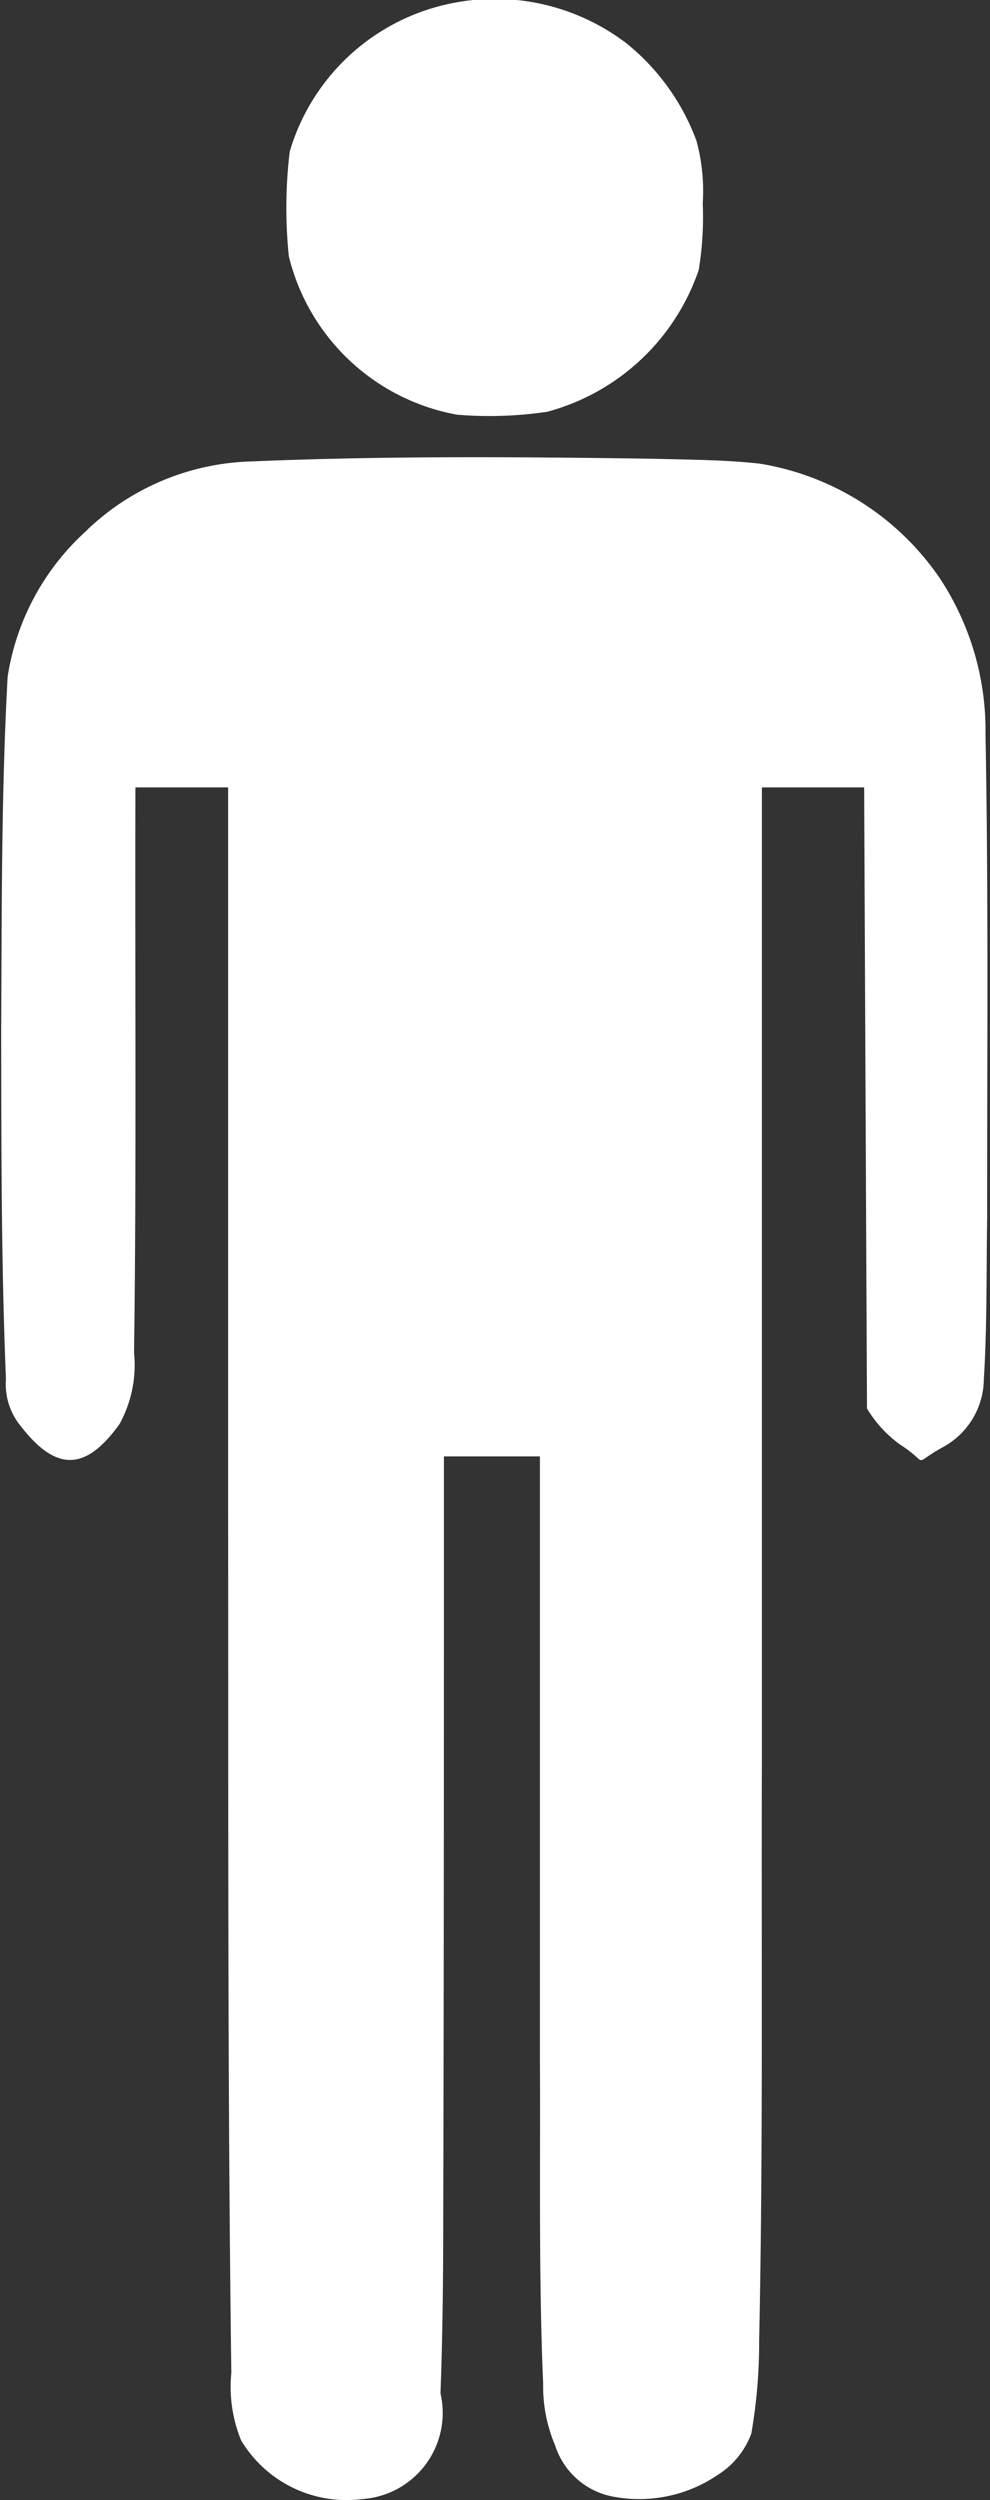 <svg xmlns="http://www.w3.org/2000/svg" width="10.125" height="25.56" viewBox="0 0 10.125 25.56">
  <rect x="0" y="0" width="10.125" height="25.56" fill="#333333" stroke="none"/>
<defs>
    <style>
      .cls-1 {
        fill: #fff;
        fill-rule: evenodd;
      }
    </style>
  </defs>
  <path id="Shape_149_copy" data-name="Shape 149 copy" class="cls-1" d="M229.027,1901.26a2.218,2.218,0,0,1,1.814.4,2.3,2.3,0,0,1,.72,1,1.965,1.965,0,0,1,.064.64,3.334,3.334,0,0,1-.041.68,2.254,2.254,0,0,1-1.55,1.45,4.044,4.044,0,0,1-.92.03,2.17,2.17,0,0,1-1.722-1.62,4.846,4.846,0,0,1,.009-1.07A2.173,2.173,0,0,1,229.027,1901.26Zm-3.7,5.38a2.53,2.53,0,0,1,1.623-.7c1.384-.06,2.77-0.05,4.156-0.03,0.367,0.01.737,0.01,1.1,0.05a2.763,2.763,0,0,1,1.849,1.18,2.827,2.827,0,0,1,.462,1.59c0.031,1.65.016,3.29,0.017,4.94-0.009.55,0,1.1-.034,1.65a0.8,0.8,0,0,1-.427.7c-0.323.18-.117,0.17-0.428-0.03a1.23,1.23,0,0,1-.34-0.37q-0.015-3.18-.029-6.35H232.23q0,4.965,0,9.93c-0.007,1.99.014,3.97-.028,5.95a5.455,5.455,0,0,1-.08.95,0.841,0.841,0,0,1-.339.42,1.429,1.429,0,0,1-1.1.22,0.772,0.772,0,0,1-.568-0.52,1.539,1.539,0,0,1-.122-0.63c-0.047-1.1-.027-2.21-0.033-3.31q0-3.075,0-6.17h-0.982c0,2.61,0,5.22-.007,7.82,0,0.59-.007,1.18-0.028,1.76a0.883,0.883,0,0,1-.8,1.08,1.257,1.257,0,0,1-1.239-.6,1.448,1.448,0,0,1-.1-0.69c-0.04-2.96-.029-5.92-0.033-8.88v-7.33h-0.948c-0.006,1.93.012,3.85-.014,5.78a1.253,1.253,0,0,1-.149.73c-0.345.48-.646,0.49-1.01,0.02a0.672,0.672,0,0,1-.151-0.48c-0.049-1.19-.047-2.37-0.049-3.56,0.007-1.21,0-2.41.066-3.62A2.526,2.526,0,0,1,225.329,1906.64Z" transform="translate(-224.438 -1901.22)"/>
</svg>
